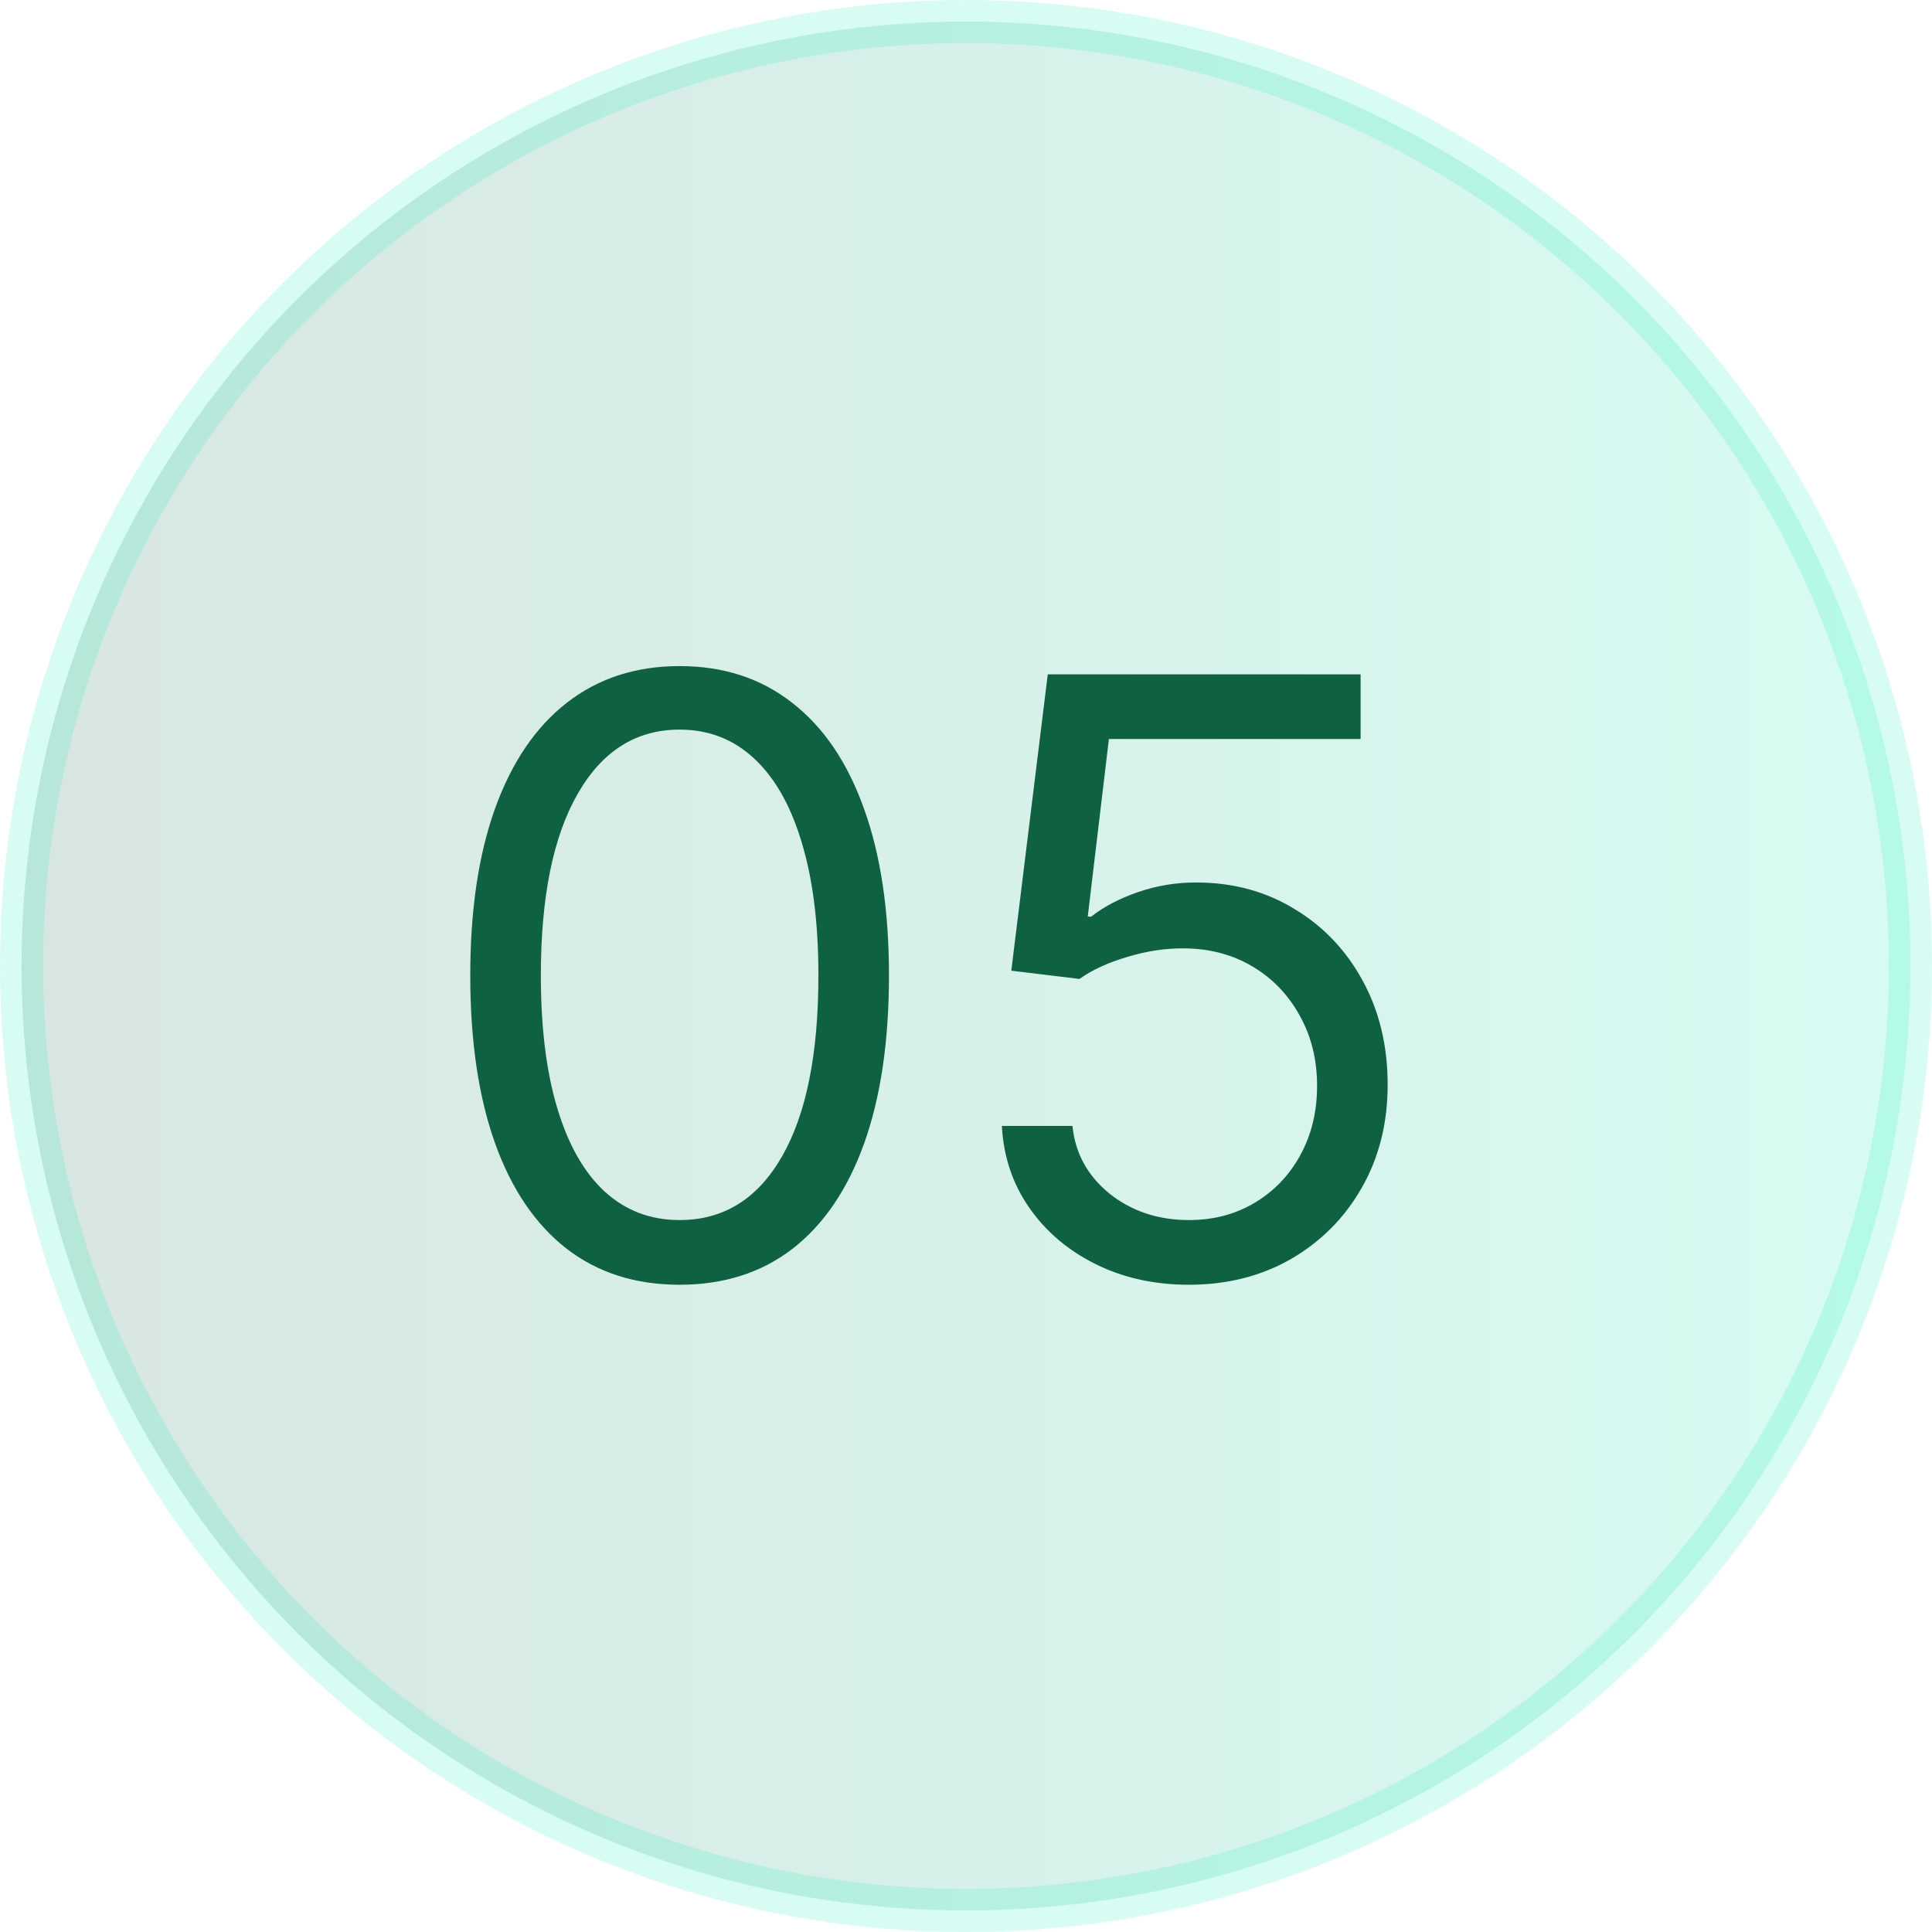 <svg width="56" height="56" viewBox="0 0 56 56" fill="none" xmlns="http://www.w3.org/2000/svg">
<circle opacity="0.16" cx="28" cy="28" r="27.375" fill="url(#paint0_linear_636_5180)" stroke="#03EBB3" stroke-width="1.25"/>
<path d="M19.699 37.239C18.415 37.239 17.321 36.889 16.418 36.19C15.515 35.486 14.824 34.466 14.347 33.131C13.87 31.79 13.631 30.171 13.631 28.273C13.631 26.386 13.87 24.776 14.347 23.44C14.83 22.099 15.523 21.077 16.427 20.372C17.336 19.662 18.427 19.307 19.699 19.307C20.972 19.307 22.06 19.662 22.963 20.372C23.872 21.077 24.566 22.099 25.043 23.44C25.526 24.776 25.767 26.386 25.767 28.273C25.767 30.171 25.529 31.79 25.052 33.131C24.574 34.466 23.884 35.486 22.98 36.19C22.077 36.889 20.983 37.239 19.699 37.239ZM19.699 35.364C20.972 35.364 21.961 34.75 22.665 33.523C23.37 32.295 23.722 30.546 23.722 28.273C23.722 26.761 23.56 25.474 23.236 24.412C22.918 23.349 22.458 22.54 21.855 21.983C21.259 21.426 20.54 21.148 19.699 21.148C18.438 21.148 17.452 21.77 16.742 23.014C16.032 24.253 15.677 26.006 15.677 28.273C15.677 29.784 15.836 31.068 16.154 32.125C16.472 33.182 16.929 33.986 17.526 34.537C18.128 35.088 18.853 35.364 19.699 35.364ZM34.461 37.239C33.461 37.239 32.56 37.04 31.759 36.642C30.958 36.244 30.316 35.699 29.833 35.006C29.35 34.312 29.086 33.523 29.04 32.636H31.086C31.165 33.426 31.523 34.08 32.159 34.597C32.801 35.108 33.569 35.364 34.461 35.364C35.176 35.364 35.813 35.196 36.37 34.861C36.932 34.526 37.373 34.065 37.691 33.48C38.015 32.889 38.176 32.222 38.176 31.477C38.176 30.716 38.009 30.037 37.674 29.44C37.344 28.838 36.89 28.364 36.31 28.017C35.73 27.671 35.069 27.494 34.324 27.489C33.79 27.483 33.242 27.565 32.679 27.736C32.117 27.901 31.654 28.114 31.29 28.375L29.313 28.136L30.37 19.546H39.438V21.421H32.142L31.529 26.568H31.631C31.989 26.284 32.438 26.048 32.978 25.861C33.517 25.673 34.08 25.579 34.665 25.579C35.733 25.579 36.685 25.835 37.52 26.347C38.361 26.852 39.02 27.546 39.498 28.426C39.98 29.307 40.222 30.312 40.222 31.443C40.222 32.557 39.972 33.551 39.472 34.426C38.978 35.295 38.296 35.983 37.426 36.489C36.557 36.989 35.569 37.239 34.461 37.239Z" fill="#0E6242"/>
<defs>
<linearGradient id="paint0_linear_636_5180" x1="0" y1="28" x2="56" y2="28" gradientUnits="userSpaceOnUse">
<stop stop-color="#0E6242"/>
<stop offset="1" stop-color="#03EBB3"/>
</linearGradient>
</defs>
</svg>
